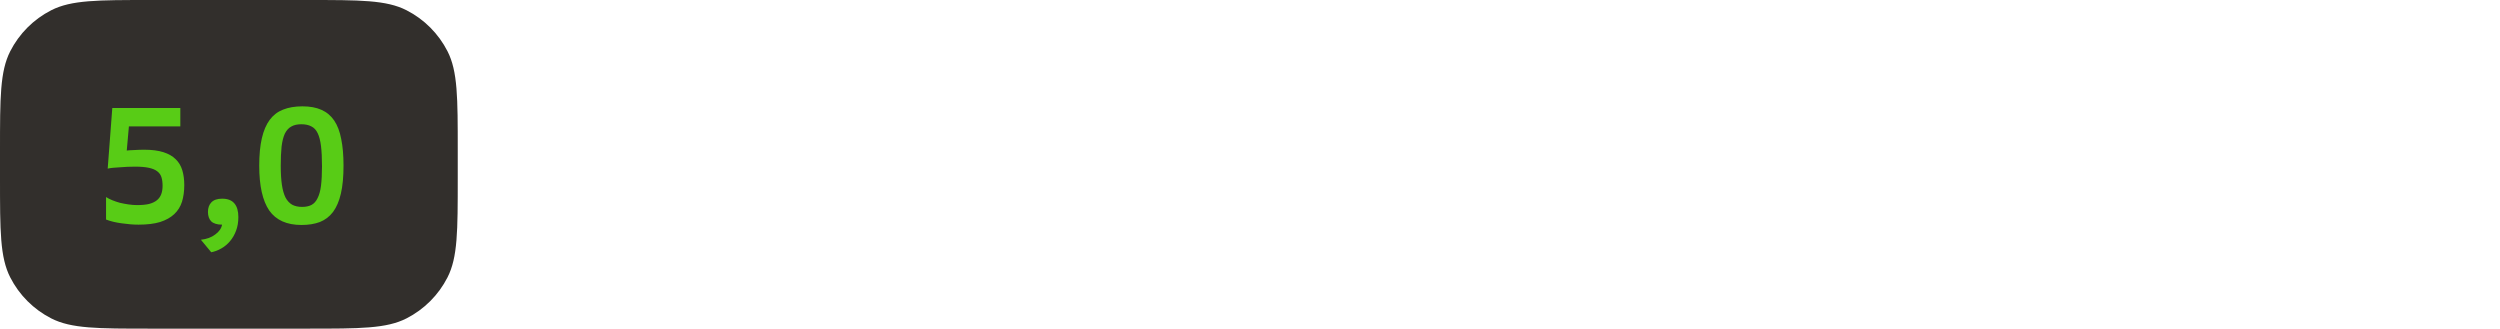 <?xml version="1.0" encoding="UTF-8"?> <svg xmlns="http://www.w3.org/2000/svg" width="213" height="28" viewBox="0 0 213 28" fill="none"><path d="M0 12.8C0 8.32 0 6.079 0.872 4.368C1.639 2.863 2.863 1.639 4.368 0.872C6.079 0 8.32 0 12.8 0H26.2C30.68 0 32.921 0 34.632 0.872C36.137 1.639 37.361 2.863 38.128 4.368C39 6.079 39 8.32 39 12.8V15.2C39 19.68 39 21.921 38.128 23.632C37.361 25.137 36.137 26.361 34.632 27.128C32.921 28 30.68 28 26.2 28H12.8C8.32 28 6.079 28 4.368 27.128C2.863 26.361 1.639 25.137 0.872 23.632C0 21.921 0 19.68 0 15.2V12.8Z" fill="#322F2C"></path><path d="M9.568 9.2H15.364V10.768H10.982L10.8 12.826C10.949 12.807 11.164 12.793 11.444 12.784C11.733 12.765 12.018 12.756 12.298 12.756C12.942 12.756 13.483 12.826 13.922 12.966C14.361 13.106 14.711 13.307 14.972 13.568C15.233 13.82 15.42 14.133 15.532 14.506C15.644 14.879 15.7 15.299 15.7 15.766C15.7 16.298 15.635 16.774 15.504 17.194C15.373 17.605 15.154 17.955 14.846 18.244C14.538 18.533 14.137 18.757 13.642 18.916C13.147 19.065 12.536 19.14 11.808 19.14C11.369 19.14 10.893 19.103 10.38 19.028C9.876 18.963 9.428 18.855 9.036 18.706V16.788C9.176 16.881 9.349 16.97 9.554 17.054C9.759 17.138 9.979 17.213 10.212 17.278C10.455 17.334 10.702 17.381 10.954 17.418C11.206 17.455 11.449 17.474 11.682 17.474C12.093 17.474 12.433 17.441 12.704 17.376C12.984 17.301 13.208 17.194 13.376 17.054C13.544 16.914 13.665 16.741 13.74 16.536C13.815 16.331 13.852 16.093 13.852 15.822C13.852 15.542 13.819 15.299 13.754 15.094C13.689 14.889 13.567 14.721 13.39 14.59C13.222 14.459 12.984 14.361 12.676 14.296C12.377 14.231 11.99 14.198 11.514 14.198C11.299 14.198 11.08 14.203 10.856 14.212C10.641 14.221 10.427 14.235 10.212 14.254C10.007 14.263 9.811 14.277 9.624 14.296C9.447 14.315 9.297 14.338 9.176 14.366L9.568 9.2ZM17.116 20.428C17.611 20.372 18.017 20.223 18.334 19.98C18.661 19.747 18.857 19.467 18.922 19.14C18.502 19.14 18.194 19.047 17.998 18.86C17.811 18.673 17.718 18.403 17.718 18.048C17.718 17.712 17.816 17.441 18.012 17.236C18.217 17.031 18.521 16.928 18.922 16.928C19.398 16.928 19.748 17.063 19.972 17.334C20.196 17.595 20.308 17.983 20.308 18.496C20.308 18.925 20.243 19.313 20.112 19.658C19.981 20.003 19.809 20.302 19.594 20.554C19.379 20.806 19.132 21.011 18.852 21.17C18.572 21.329 18.287 21.436 17.998 21.492L17.116 20.428ZM22.086 14.114C22.086 13.199 22.161 12.42 22.31 11.776C22.46 11.132 22.684 10.609 22.982 10.208C23.281 9.807 23.659 9.517 24.116 9.34C24.583 9.153 25.134 9.06 25.768 9.06C26.403 9.06 26.94 9.158 27.378 9.354C27.826 9.55 28.19 9.853 28.47 10.264C28.75 10.675 28.951 11.202 29.072 11.846C29.203 12.481 29.268 13.237 29.268 14.114C29.268 15.057 29.194 15.85 29.044 16.494C28.895 17.138 28.671 17.661 28.372 18.062C28.074 18.454 27.7 18.739 27.252 18.916C26.804 19.084 26.282 19.168 25.684 19.168C24.434 19.168 23.519 18.757 22.94 17.936C22.371 17.105 22.086 15.831 22.086 14.114ZM23.92 14.128C23.92 14.763 23.953 15.304 24.018 15.752C24.084 16.191 24.186 16.55 24.326 16.83C24.476 17.11 24.667 17.315 24.9 17.446C25.134 17.567 25.414 17.628 25.74 17.628C26.058 17.628 26.324 17.572 26.538 17.46C26.753 17.348 26.926 17.157 27.056 16.886C27.196 16.615 27.294 16.261 27.35 15.822C27.406 15.374 27.434 14.819 27.434 14.156C27.434 13.475 27.406 12.905 27.35 12.448C27.294 11.991 27.201 11.627 27.07 11.356C26.94 11.076 26.758 10.88 26.524 10.768C26.3 10.647 26.016 10.586 25.67 10.586C25.325 10.586 25.04 10.651 24.816 10.782C24.592 10.903 24.41 11.104 24.27 11.384C24.14 11.664 24.046 12.033 23.99 12.49C23.944 12.938 23.92 13.484 23.92 14.128Z" fill="#58CC16"></path></svg> 